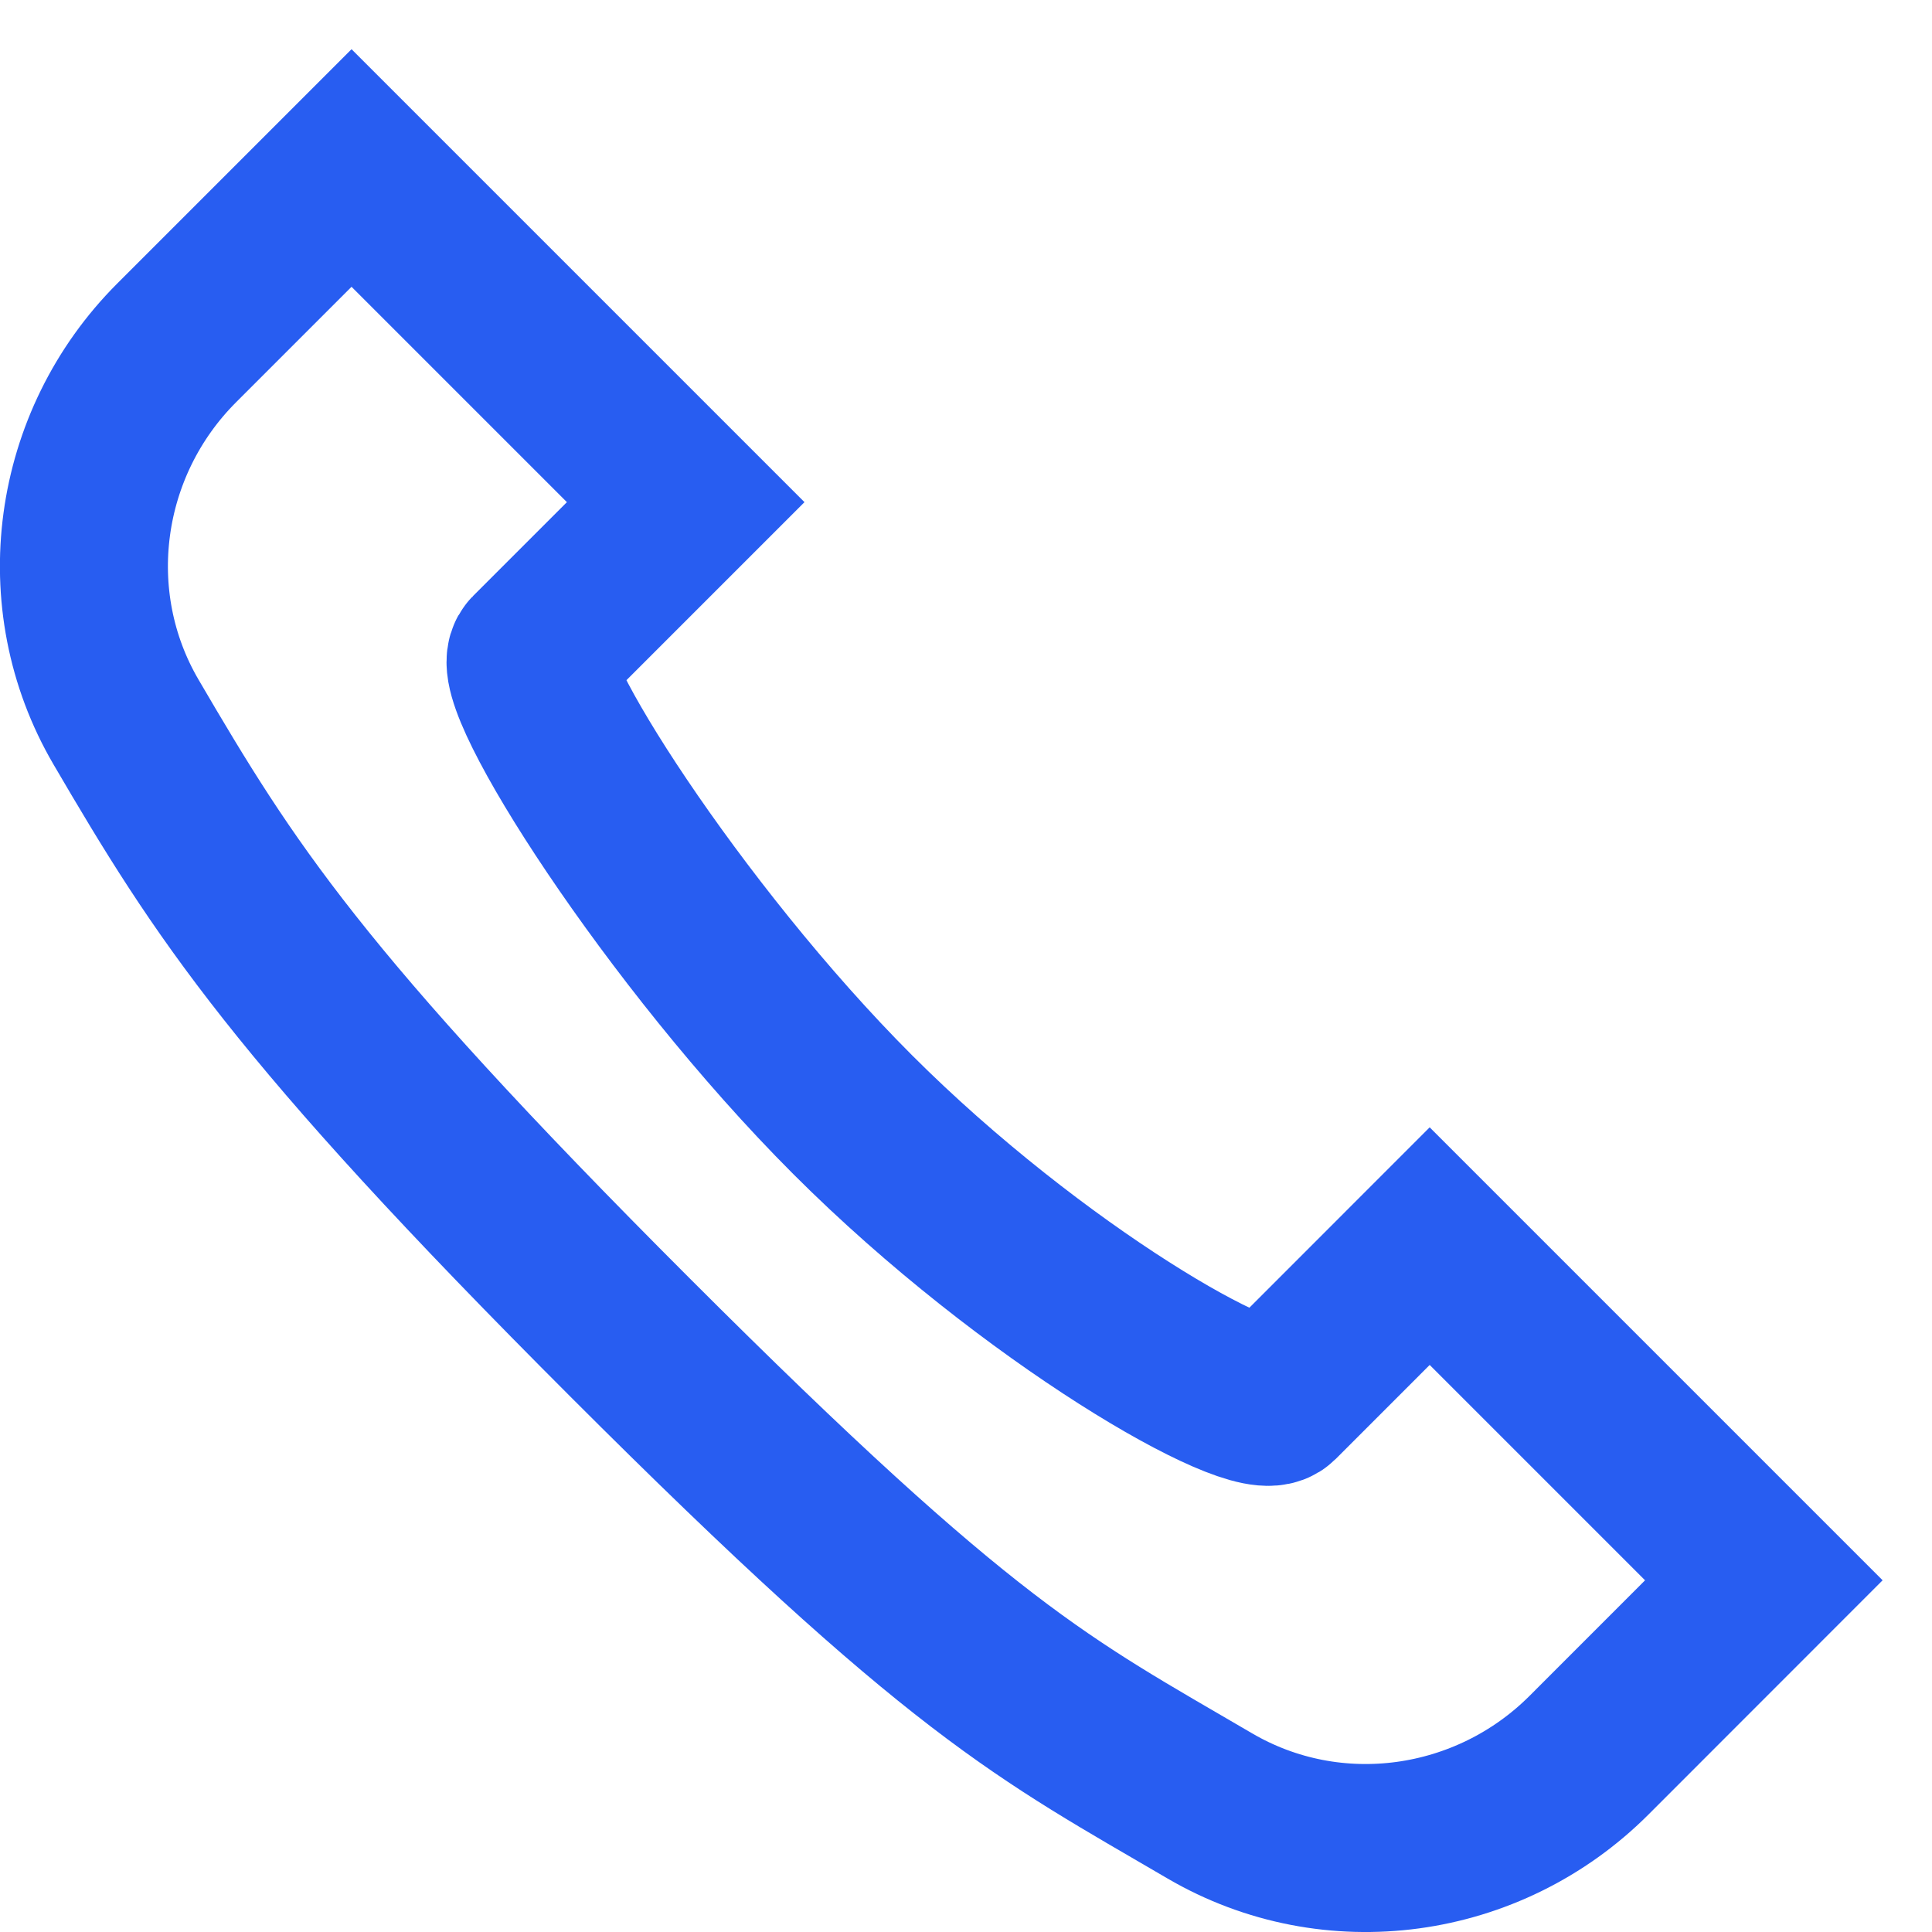 <svg xmlns="http://www.w3.org/2000/svg" width="23" height="23" viewBox="0 0 23 23" fill="none"><path d="M4.185 2L8.163 5.978L6.34 7.801C6.076 8.065 8.011 11.13 10.152 13.271C12.294 15.413 14.934 16.922 15.197 16.659L17.02 14.835L20.998 18.813L18.917 20.895C17.72 22.092 15.863 22.354 14.401 21.498C12.408 20.332 11.478 19.901 7.501 15.923C3.523 11.945 2.667 10.591 1.501 8.597C0.646 7.137 0.907 5.278 2.103 4.082L4.185 2Z" stroke="#285DF1" stroke-width="2" stroke-linecap="square"></path></svg>